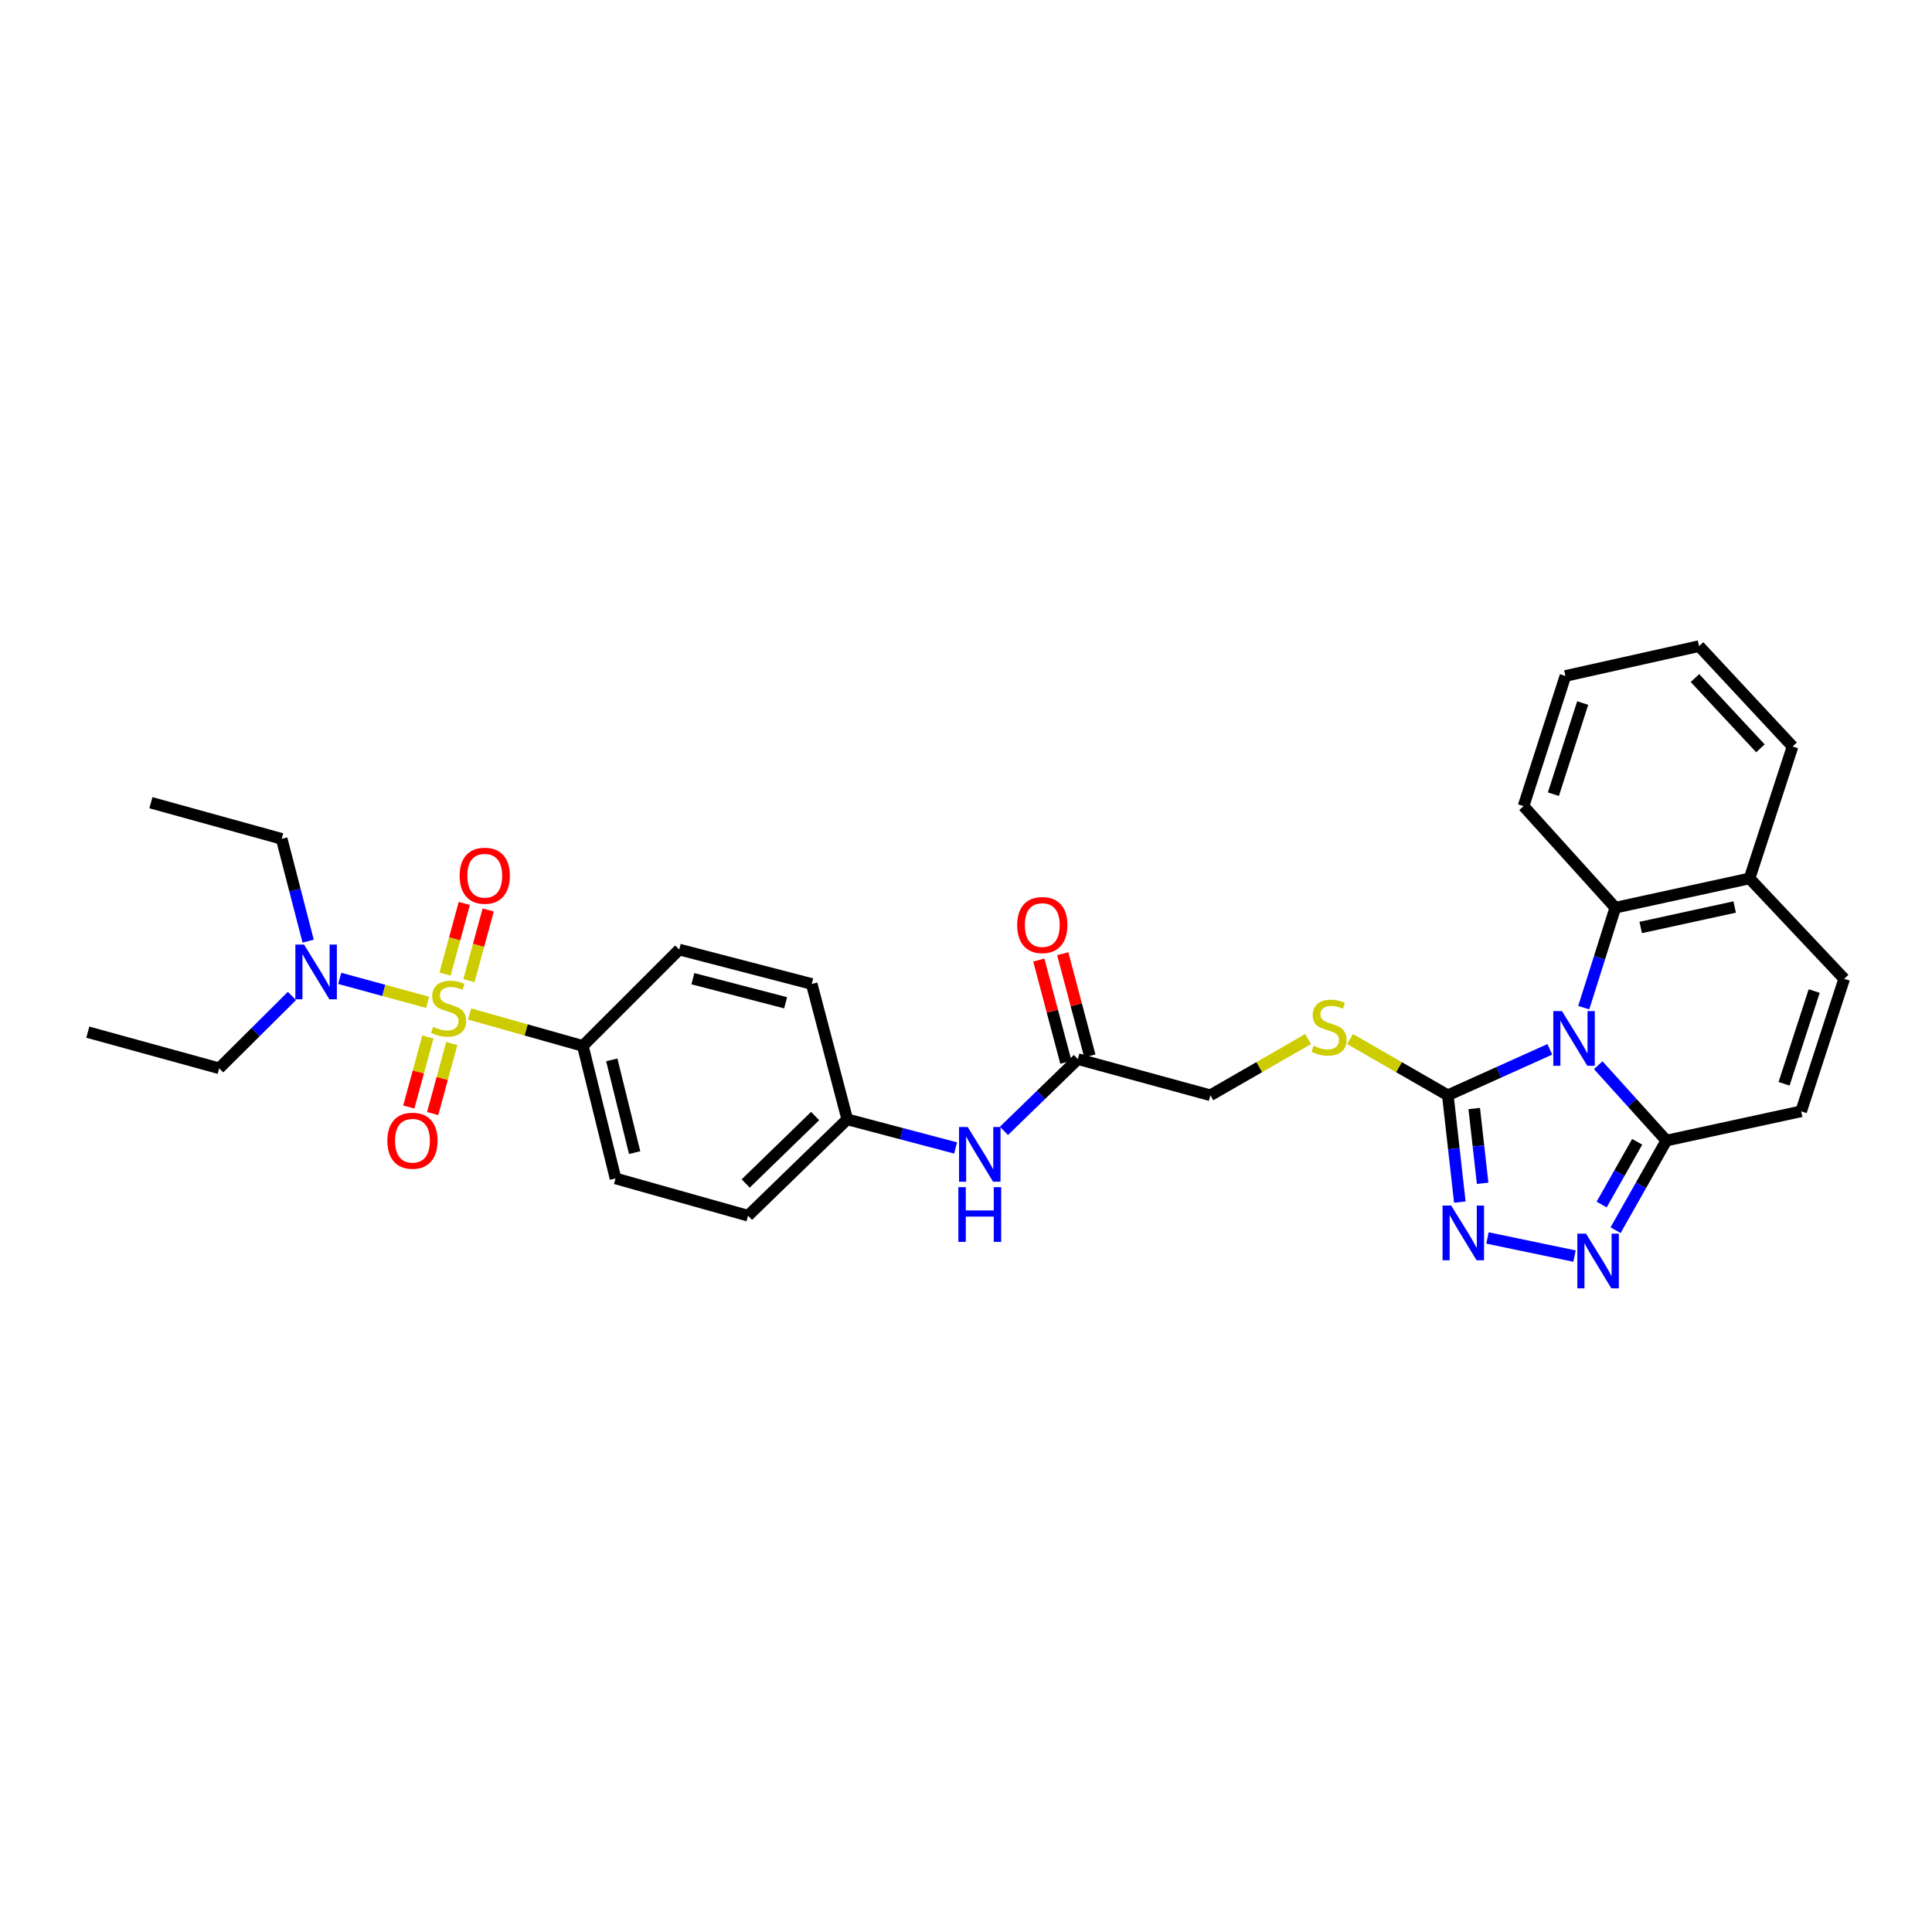 <?xml version='1.0' encoding='iso-8859-1'?>
<svg version='1.1' baseProfile='full'
              xmlns='http://www.w3.org/2000/svg'
                      xmlns:rdkit='http://www.rdkit.org/xml'
                      xmlns:xlink='http://www.w3.org/1999/xlink'
                  xml:space='preserve'
width='1000px' height='1000px' viewBox='0 0 1000 1000'>
<!-- END OF HEADER -->
<rect style='opacity:1.0;fill:#FFFFFF;stroke:none' width='1000' height='1000' x='0' y='0'> </rect>
<path class='bond-1' d='M 802.187,543.138 L 775.789,555.021' style='fill:none;fill-rule:evenodd;stroke:#0000FF;stroke-width:6px;stroke-linecap:butt;stroke-linejoin:miter;stroke-opacity:1' />
<path class='bond-1' d='M 775.789,555.021 L 749.392,566.905' style='fill:none;fill-rule:evenodd;stroke:#000000;stroke-width:6px;stroke-linecap:butt;stroke-linejoin:miter;stroke-opacity:1' />
<path class='bond-2' d='M 827.239,551.348 L 844.87,570.852' style='fill:none;fill-rule:evenodd;stroke:#0000FF;stroke-width:6px;stroke-linecap:butt;stroke-linejoin:miter;stroke-opacity:1' />
<path class='bond-2' d='M 844.87,570.852 L 862.502,590.356' style='fill:none;fill-rule:evenodd;stroke:#000000;stroke-width:6px;stroke-linecap:butt;stroke-linejoin:miter;stroke-opacity:1' />
<path class='bond-5' d='M 819.747,521.562 L 827.915,495.688' style='fill:none;fill-rule:evenodd;stroke:#0000FF;stroke-width:6px;stroke-linecap:butt;stroke-linejoin:miter;stroke-opacity:1' />
<path class='bond-5' d='M 827.915,495.688 L 836.082,469.814' style='fill:none;fill-rule:evenodd;stroke:#000000;stroke-width:6px;stroke-linecap:butt;stroke-linejoin:miter;stroke-opacity:1' />
<path class='bond-0' d='M 243.082,524.845 L 272.378,533.104' style='fill:none;fill-rule:evenodd;stroke:#CCCC00;stroke-width:6px;stroke-linecap:butt;stroke-linejoin:miter;stroke-opacity:1' />
<path class='bond-0' d='M 272.378,533.104 L 301.674,541.362' style='fill:none;fill-rule:evenodd;stroke:#000000;stroke-width:6px;stroke-linecap:butt;stroke-linejoin:miter;stroke-opacity:1' />
<path class='bond-8' d='M 221.341,518.815 L 198.598,512.61' style='fill:none;fill-rule:evenodd;stroke:#CCCC00;stroke-width:6px;stroke-linecap:butt;stroke-linejoin:miter;stroke-opacity:1' />
<path class='bond-8' d='M 198.598,512.61 L 175.854,506.406' style='fill:none;fill-rule:evenodd;stroke:#0000FF;stroke-width:6px;stroke-linecap:butt;stroke-linejoin:miter;stroke-opacity:1' />
<path class='bond-11' d='M 242.716,507.566 L 247.703,489.284' style='fill:none;fill-rule:evenodd;stroke:#CCCC00;stroke-width:6px;stroke-linecap:butt;stroke-linejoin:miter;stroke-opacity:1' />
<path class='bond-11' d='M 247.703,489.284 L 252.69,471.002' style='fill:none;fill-rule:evenodd;stroke:#FF0000;stroke-width:6px;stroke-linecap:butt;stroke-linejoin:miter;stroke-opacity:1' />
<path class='bond-11' d='M 230.353,504.193 L 235.34,485.912' style='fill:none;fill-rule:evenodd;stroke:#CCCC00;stroke-width:6px;stroke-linecap:butt;stroke-linejoin:miter;stroke-opacity:1' />
<path class='bond-11' d='M 235.34,485.912 L 240.327,467.63' style='fill:none;fill-rule:evenodd;stroke:#FF0000;stroke-width:6px;stroke-linecap:butt;stroke-linejoin:miter;stroke-opacity:1' />
<path class='bond-12' d='M 221.474,536.748 L 216.53,554.877' style='fill:none;fill-rule:evenodd;stroke:#CCCC00;stroke-width:6px;stroke-linecap:butt;stroke-linejoin:miter;stroke-opacity:1' />
<path class='bond-12' d='M 216.53,554.877 L 211.586,573.005' style='fill:none;fill-rule:evenodd;stroke:#FF0000;stroke-width:6px;stroke-linecap:butt;stroke-linejoin:miter;stroke-opacity:1' />
<path class='bond-12' d='M 233.837,540.12 L 228.893,558.248' style='fill:none;fill-rule:evenodd;stroke:#CCCC00;stroke-width:6px;stroke-linecap:butt;stroke-linejoin:miter;stroke-opacity:1' />
<path class='bond-12' d='M 228.893,558.248 L 223.949,576.376' style='fill:none;fill-rule:evenodd;stroke:#FF0000;stroke-width:6px;stroke-linecap:butt;stroke-linejoin:miter;stroke-opacity:1' />
<path class='bond-3' d='M 749.392,566.905 L 752.5,594.554' style='fill:none;fill-rule:evenodd;stroke:#000000;stroke-width:6px;stroke-linecap:butt;stroke-linejoin:miter;stroke-opacity:1' />
<path class='bond-3' d='M 752.5,594.554 L 755.608,622.202' style='fill:none;fill-rule:evenodd;stroke:#0000FF;stroke-width:6px;stroke-linecap:butt;stroke-linejoin:miter;stroke-opacity:1' />
<path class='bond-3' d='M 763.059,573.768 L 765.234,593.122' style='fill:none;fill-rule:evenodd;stroke:#000000;stroke-width:6px;stroke-linecap:butt;stroke-linejoin:miter;stroke-opacity:1' />
<path class='bond-3' d='M 765.234,593.122 L 767.41,612.476' style='fill:none;fill-rule:evenodd;stroke:#0000FF;stroke-width:6px;stroke-linecap:butt;stroke-linejoin:miter;stroke-opacity:1' />
<path class='bond-10' d='M 749.392,566.905 L 724.085,552.358' style='fill:none;fill-rule:evenodd;stroke:#000000;stroke-width:6px;stroke-linecap:butt;stroke-linejoin:miter;stroke-opacity:1' />
<path class='bond-10' d='M 724.085,552.358 L 698.777,537.811' style='fill:none;fill-rule:evenodd;stroke:#CCCC00;stroke-width:6px;stroke-linecap:butt;stroke-linejoin:miter;stroke-opacity:1' />
<path class='bond-4' d='M 862.502,590.356 L 849.358,613.552' style='fill:none;fill-rule:evenodd;stroke:#000000;stroke-width:6px;stroke-linecap:butt;stroke-linejoin:miter;stroke-opacity:1' />
<path class='bond-4' d='M 849.358,613.552 L 836.215,636.747' style='fill:none;fill-rule:evenodd;stroke:#0000FF;stroke-width:6px;stroke-linecap:butt;stroke-linejoin:miter;stroke-opacity:1' />
<path class='bond-4' d='M 847.409,590.997 L 838.209,607.234' style='fill:none;fill-rule:evenodd;stroke:#000000;stroke-width:6px;stroke-linecap:butt;stroke-linejoin:miter;stroke-opacity:1' />
<path class='bond-4' d='M 838.209,607.234 L 829.009,623.471' style='fill:none;fill-rule:evenodd;stroke:#0000FF;stroke-width:6px;stroke-linecap:butt;stroke-linejoin:miter;stroke-opacity:1' />
<path class='bond-6' d='M 862.502,590.356 L 932.277,575.214' style='fill:none;fill-rule:evenodd;stroke:#000000;stroke-width:6px;stroke-linecap:butt;stroke-linejoin:miter;stroke-opacity:1' />
<path class='bond-31' d='M 769.923,640.764 L 814.974,650.155' style='fill:none;fill-rule:evenodd;stroke:#0000FF;stroke-width:6px;stroke-linecap:butt;stroke-linejoin:miter;stroke-opacity:1' />
<path class='bond-14' d='M 836.082,469.814 L 905.558,454.672' style='fill:none;fill-rule:evenodd;stroke:#000000;stroke-width:6px;stroke-linecap:butt;stroke-linejoin:miter;stroke-opacity:1' />
<path class='bond-14' d='M 849.233,480.063 L 897.866,469.464' style='fill:none;fill-rule:evenodd;stroke:#000000;stroke-width:6px;stroke-linecap:butt;stroke-linejoin:miter;stroke-opacity:1' />
<path class='bond-23' d='M 836.082,469.814 L 788.583,417.253' style='fill:none;fill-rule:evenodd;stroke:#000000;stroke-width:6px;stroke-linecap:butt;stroke-linejoin:miter;stroke-opacity:1' />
<path class='bond-32' d='M 932.277,575.214 L 954.545,506.634' style='fill:none;fill-rule:evenodd;stroke:#000000;stroke-width:6px;stroke-linecap:butt;stroke-linejoin:miter;stroke-opacity:1' />
<path class='bond-32' d='M 923.429,560.969 L 939.017,512.964' style='fill:none;fill-rule:evenodd;stroke:#000000;stroke-width:6px;stroke-linecap:butt;stroke-linejoin:miter;stroke-opacity:1' />
<path class='bond-7' d='M 301.674,541.362 L 318.596,609.955' style='fill:none;fill-rule:evenodd;stroke:#000000;stroke-width:6px;stroke-linecap:butt;stroke-linejoin:miter;stroke-opacity:1' />
<path class='bond-7' d='M 316.654,548.581 L 328.499,596.597' style='fill:none;fill-rule:evenodd;stroke:#000000;stroke-width:6px;stroke-linecap:butt;stroke-linejoin:miter;stroke-opacity:1' />
<path class='bond-34' d='M 301.674,541.362 L 351.565,491.492' style='fill:none;fill-rule:evenodd;stroke:#000000;stroke-width:6px;stroke-linecap:butt;stroke-linejoin:miter;stroke-opacity:1' />
<path class='bond-24' d='M 159.497,487.129 L 152.652,460.659' style='fill:none;fill-rule:evenodd;stroke:#0000FF;stroke-width:6px;stroke-linecap:butt;stroke-linejoin:miter;stroke-opacity:1' />
<path class='bond-24' d='M 152.652,460.659 L 145.807,434.19' style='fill:none;fill-rule:evenodd;stroke:#000000;stroke-width:6px;stroke-linecap:butt;stroke-linejoin:miter;stroke-opacity:1' />
<path class='bond-25' d='M 151.11,515.505 L 132.28,534.229' style='fill:none;fill-rule:evenodd;stroke:#0000FF;stroke-width:6px;stroke-linecap:butt;stroke-linejoin:miter;stroke-opacity:1' />
<path class='bond-25' d='M 132.28,534.229 L 113.45,552.952' style='fill:none;fill-rule:evenodd;stroke:#000000;stroke-width:6px;stroke-linecap:butt;stroke-linejoin:miter;stroke-opacity:1' />
<path class='bond-9' d='M 954.545,506.634 L 905.558,454.672' style='fill:none;fill-rule:evenodd;stroke:#000000;stroke-width:6px;stroke-linecap:butt;stroke-linejoin:miter;stroke-opacity:1' />
<path class='bond-19' d='M 677.073,537.813 L 651.776,552.359' style='fill:none;fill-rule:evenodd;stroke:#CCCC00;stroke-width:6px;stroke-linecap:butt;stroke-linejoin:miter;stroke-opacity:1' />
<path class='bond-19' d='M 651.776,552.359 L 626.479,566.905' style='fill:none;fill-rule:evenodd;stroke:#000000;stroke-width:6px;stroke-linecap:butt;stroke-linejoin:miter;stroke-opacity:1' />
<path class='bond-13' d='M 557.9,548.196 L 626.479,566.905' style='fill:none;fill-rule:evenodd;stroke:#000000;stroke-width:6px;stroke-linecap:butt;stroke-linejoin:miter;stroke-opacity:1' />
<path class='bond-15' d='M 557.9,548.196 L 538.771,566.767' style='fill:none;fill-rule:evenodd;stroke:#000000;stroke-width:6px;stroke-linecap:butt;stroke-linejoin:miter;stroke-opacity:1' />
<path class='bond-15' d='M 538.771,566.767 L 519.642,585.338' style='fill:none;fill-rule:evenodd;stroke:#0000FF;stroke-width:6px;stroke-linecap:butt;stroke-linejoin:miter;stroke-opacity:1' />
<path class='bond-16' d='M 564.094,546.555 L 557.082,520.095' style='fill:none;fill-rule:evenodd;stroke:#000000;stroke-width:6px;stroke-linecap:butt;stroke-linejoin:miter;stroke-opacity:1' />
<path class='bond-16' d='M 557.082,520.095 L 550.071,493.636' style='fill:none;fill-rule:evenodd;stroke:#FF0000;stroke-width:6px;stroke-linecap:butt;stroke-linejoin:miter;stroke-opacity:1' />
<path class='bond-16' d='M 551.707,549.837 L 544.695,523.378' style='fill:none;fill-rule:evenodd;stroke:#000000;stroke-width:6px;stroke-linecap:butt;stroke-linejoin:miter;stroke-opacity:1' />
<path class='bond-16' d='M 544.695,523.378 L 537.684,496.918' style='fill:none;fill-rule:evenodd;stroke:#FF0000;stroke-width:6px;stroke-linecap:butt;stroke-linejoin:miter;stroke-opacity:1' />
<path class='bond-26' d='M 905.558,454.672 L 927.827,386.391' style='fill:none;fill-rule:evenodd;stroke:#000000;stroke-width:6px;stroke-linecap:butt;stroke-linejoin:miter;stroke-opacity:1' />
<path class='bond-20' d='M 494.62,594.178 L 466.58,586.775' style='fill:none;fill-rule:evenodd;stroke:#0000FF;stroke-width:6px;stroke-linecap:butt;stroke-linejoin:miter;stroke-opacity:1' />
<path class='bond-20' d='M 466.58,586.775 L 438.54,579.371' style='fill:none;fill-rule:evenodd;stroke:#000000;stroke-width:6px;stroke-linecap:butt;stroke-linejoin:miter;stroke-opacity:1' />
<path class='bond-17' d='M 351.565,491.492 L 420.144,509.304' style='fill:none;fill-rule:evenodd;stroke:#000000;stroke-width:6px;stroke-linecap:butt;stroke-linejoin:miter;stroke-opacity:1' />
<path class='bond-17' d='M 358.63,506.567 L 406.636,519.035' style='fill:none;fill-rule:evenodd;stroke:#000000;stroke-width:6px;stroke-linecap:butt;stroke-linejoin:miter;stroke-opacity:1' />
<path class='bond-18' d='M 318.596,609.955 L 387.189,629.248' style='fill:none;fill-rule:evenodd;stroke:#000000;stroke-width:6px;stroke-linecap:butt;stroke-linejoin:miter;stroke-opacity:1' />
<path class='bond-21' d='M 438.54,579.371 L 420.144,509.304' style='fill:none;fill-rule:evenodd;stroke:#000000;stroke-width:6px;stroke-linecap:butt;stroke-linejoin:miter;stroke-opacity:1' />
<path class='bond-22' d='M 438.54,579.371 L 387.189,629.248' style='fill:none;fill-rule:evenodd;stroke:#000000;stroke-width:6px;stroke-linecap:butt;stroke-linejoin:miter;stroke-opacity:1' />
<path class='bond-22' d='M 421.909,577.66 L 385.964,612.574' style='fill:none;fill-rule:evenodd;stroke:#000000;stroke-width:6px;stroke-linecap:butt;stroke-linejoin:miter;stroke-opacity:1' />
<path class='bond-29' d='M 788.583,417.253 L 810.254,349.87' style='fill:none;fill-rule:evenodd;stroke:#000000;stroke-width:6px;stroke-linecap:butt;stroke-linejoin:miter;stroke-opacity:1' />
<path class='bond-29' d='M 804.033,411.069 L 819.202,363.901' style='fill:none;fill-rule:evenodd;stroke:#000000;stroke-width:6px;stroke-linecap:butt;stroke-linejoin:miter;stroke-opacity:1' />
<path class='bond-27' d='M 145.807,434.19 L 78.11,415.48' style='fill:none;fill-rule:evenodd;stroke:#000000;stroke-width:6px;stroke-linecap:butt;stroke-linejoin:miter;stroke-opacity:1' />
<path class='bond-28' d='M 113.45,552.952 L 45.455,534.243' style='fill:none;fill-rule:evenodd;stroke:#000000;stroke-width:6px;stroke-linecap:butt;stroke-linejoin:miter;stroke-opacity:1' />
<path class='bond-33' d='M 927.827,386.391 L 879.431,334.429' style='fill:none;fill-rule:evenodd;stroke:#000000;stroke-width:6px;stroke-linecap:butt;stroke-linejoin:miter;stroke-opacity:1' />
<path class='bond-33' d='M 911.19,387.331 L 877.313,350.957' style='fill:none;fill-rule:evenodd;stroke:#000000;stroke-width:6px;stroke-linecap:butt;stroke-linejoin:miter;stroke-opacity:1' />
<path class='bond-30' d='M 810.254,349.87 L 879.431,334.429' style='fill:none;fill-rule:evenodd;stroke:#000000;stroke-width:6px;stroke-linecap:butt;stroke-linejoin:miter;stroke-opacity:1' />
<path  class='atom-0' d='M 808.458 523.336
L 817.738 538.336
Q 818.658 539.816, 820.138 542.496
Q 821.618 545.176, 821.698 545.336
L 821.698 523.336
L 825.458 523.336
L 825.458 551.656
L 821.578 551.656
L 811.618 535.256
Q 810.458 533.336, 809.218 531.136
Q 808.018 528.936, 807.658 528.256
L 807.658 551.656
L 803.978 551.656
L 803.978 523.336
L 808.458 523.336
' fill='#0000FF'/>
<path  class='atom-1' d='M 224.198 531.497
Q 224.518 531.617, 225.838 532.177
Q 227.158 532.737, 228.598 533.097
Q 230.078 533.417, 231.518 533.417
Q 234.198 533.417, 235.758 532.137
Q 237.318 530.817, 237.318 528.537
Q 237.318 526.977, 236.518 526.017
Q 235.758 525.057, 234.558 524.537
Q 233.358 524.017, 231.358 523.417
Q 228.838 522.657, 227.318 521.937
Q 225.838 521.217, 224.758 519.697
Q 223.718 518.177, 223.718 515.617
Q 223.718 512.057, 226.118 509.857
Q 228.558 507.657, 233.358 507.657
Q 236.638 507.657, 240.358 509.217
L 239.438 512.297
Q 236.038 510.897, 233.478 510.897
Q 230.718 510.897, 229.198 512.057
Q 227.678 513.177, 227.718 515.137
Q 227.718 516.657, 228.478 517.577
Q 229.278 518.497, 230.398 519.017
Q 231.558 519.537, 233.478 520.137
Q 236.038 520.937, 237.558 521.737
Q 239.078 522.537, 240.158 524.177
Q 241.278 525.777, 241.278 528.537
Q 241.278 532.457, 238.638 534.577
Q 236.038 536.657, 231.678 536.657
Q 229.158 536.657, 227.238 536.097
Q 225.358 535.577, 223.118 534.657
L 224.198 531.497
' fill='#CCCC00'/>
<path  class='atom-4' d='M 751.141 623.994
L 760.421 638.994
Q 761.341 640.474, 762.821 643.154
Q 764.301 645.834, 764.381 645.994
L 764.381 623.994
L 768.141 623.994
L 768.141 652.314
L 764.261 652.314
L 754.301 635.914
Q 753.141 633.994, 751.901 631.794
Q 750.701 629.594, 750.341 628.914
L 750.341 652.314
L 746.661 652.314
L 746.661 623.994
L 751.141 623.994
' fill='#0000FF'/>
<path  class='atom-5' d='M 820.916 638.539
L 830.196 653.539
Q 831.116 655.019, 832.596 657.699
Q 834.076 660.379, 834.156 660.539
L 834.156 638.539
L 837.916 638.539
L 837.916 666.859
L 834.036 666.859
L 824.076 650.459
Q 822.916 648.539, 821.676 646.339
Q 820.476 644.139, 820.116 643.459
L 820.116 666.859
L 816.436 666.859
L 816.436 638.539
L 820.916 638.539
' fill='#0000FF'/>
<path  class='atom-9' d='M 157.359 488.908
L 166.639 503.908
Q 167.559 505.388, 169.039 508.068
Q 170.519 510.748, 170.599 510.908
L 170.599 488.908
L 174.359 488.908
L 174.359 517.228
L 170.479 517.228
L 160.519 500.828
Q 159.359 498.908, 158.119 496.708
Q 156.919 494.508, 156.559 493.828
L 156.559 517.228
L 152.879 517.228
L 152.879 488.908
L 157.359 488.908
' fill='#0000FF'/>
<path  class='atom-11' d='M 679.925 541.293
Q 680.245 541.413, 681.565 541.973
Q 682.885 542.533, 684.325 542.893
Q 685.805 543.213, 687.245 543.213
Q 689.925 543.213, 691.485 541.933
Q 693.045 540.613, 693.045 538.333
Q 693.045 536.773, 692.245 535.813
Q 691.485 534.853, 690.285 534.333
Q 689.085 533.813, 687.085 533.213
Q 684.565 532.453, 683.045 531.733
Q 681.565 531.013, 680.485 529.493
Q 679.445 527.973, 679.445 525.413
Q 679.445 521.853, 681.845 519.653
Q 684.285 517.453, 689.085 517.453
Q 692.365 517.453, 696.085 519.013
L 695.165 522.093
Q 691.765 520.693, 689.205 520.693
Q 686.445 520.693, 684.925 521.853
Q 683.405 522.973, 683.445 524.933
Q 683.445 526.453, 684.205 527.373
Q 685.005 528.293, 686.125 528.813
Q 687.285 529.333, 689.205 529.933
Q 691.765 530.733, 693.285 531.533
Q 694.805 532.333, 695.885 533.973
Q 697.005 535.573, 697.005 538.333
Q 697.005 542.253, 694.365 544.373
Q 691.765 546.453, 687.405 546.453
Q 684.885 546.453, 682.965 545.893
Q 681.085 545.373, 678.845 544.453
L 679.925 541.293
' fill='#CCCC00'/>
<path  class='atom-12' d='M 237.907 453.271
Q 237.907 446.471, 241.267 442.671
Q 244.627 438.871, 250.907 438.871
Q 257.187 438.871, 260.547 442.671
Q 263.907 446.471, 263.907 453.271
Q 263.907 460.151, 260.507 464.071
Q 257.107 467.951, 250.907 467.951
Q 244.667 467.951, 241.267 464.071
Q 237.907 460.191, 237.907 453.271
M 250.907 464.751
Q 255.227 464.751, 257.547 461.871
Q 259.907 458.951, 259.907 453.271
Q 259.907 447.711, 257.547 444.911
Q 255.227 442.071, 250.907 442.071
Q 246.587 442.071, 244.227 444.871
Q 241.907 447.671, 241.907 453.271
Q 241.907 458.991, 244.227 461.871
Q 246.587 464.751, 250.907 464.751
' fill='#FF0000'/>
<path  class='atom-13' d='M 200.496 590.436
Q 200.496 583.636, 203.856 579.836
Q 207.216 576.036, 213.496 576.036
Q 219.776 576.036, 223.136 579.836
Q 226.496 583.636, 226.496 590.436
Q 226.496 597.316, 223.096 601.236
Q 219.696 605.116, 213.496 605.116
Q 207.256 605.116, 203.856 601.236
Q 200.496 597.356, 200.496 590.436
M 213.496 601.916
Q 217.816 601.916, 220.136 599.036
Q 222.496 596.116, 222.496 590.436
Q 222.496 584.876, 220.136 582.076
Q 217.816 579.236, 213.496 579.236
Q 209.176 579.236, 206.816 582.036
Q 204.496 584.836, 204.496 590.436
Q 204.496 596.156, 206.816 599.036
Q 209.176 601.916, 213.496 601.916
' fill='#FF0000'/>
<path  class='atom-16' d='M 500.873 583.322
L 510.153 598.322
Q 511.073 599.802, 512.553 602.482
Q 514.033 605.162, 514.113 605.322
L 514.113 583.322
L 517.873 583.322
L 517.873 611.642
L 513.993 611.642
L 504.033 595.242
Q 502.873 593.322, 501.633 591.122
Q 500.433 588.922, 500.073 588.242
L 500.073 611.642
L 496.393 611.642
L 496.393 583.322
L 500.873 583.322
' fill='#0000FF'/>
<path  class='atom-16' d='M 496.053 614.474
L 499.893 614.474
L 499.893 626.514
L 514.373 626.514
L 514.373 614.474
L 518.213 614.474
L 518.213 642.794
L 514.373 642.794
L 514.373 629.714
L 499.893 629.714
L 499.893 642.794
L 496.053 642.794
L 496.053 614.474
' fill='#0000FF'/>
<path  class='atom-17' d='M 526.49 478.8
Q 526.49 472, 529.85 468.2
Q 533.21 464.4, 539.49 464.4
Q 545.77 464.4, 549.13 468.2
Q 552.49 472, 552.49 478.8
Q 552.49 485.68, 549.09 489.6
Q 545.69 493.48, 539.49 493.48
Q 533.25 493.48, 529.85 489.6
Q 526.49 485.72, 526.49 478.8
M 539.49 490.28
Q 543.81 490.28, 546.13 487.4
Q 548.49 484.48, 548.49 478.8
Q 548.49 473.24, 546.13 470.44
Q 543.81 467.6, 539.49 467.6
Q 535.17 467.6, 532.81 470.4
Q 530.49 473.2, 530.49 478.8
Q 530.49 484.52, 532.81 487.4
Q 535.17 490.28, 539.49 490.28
' fill='#FF0000'/>
</svg>
